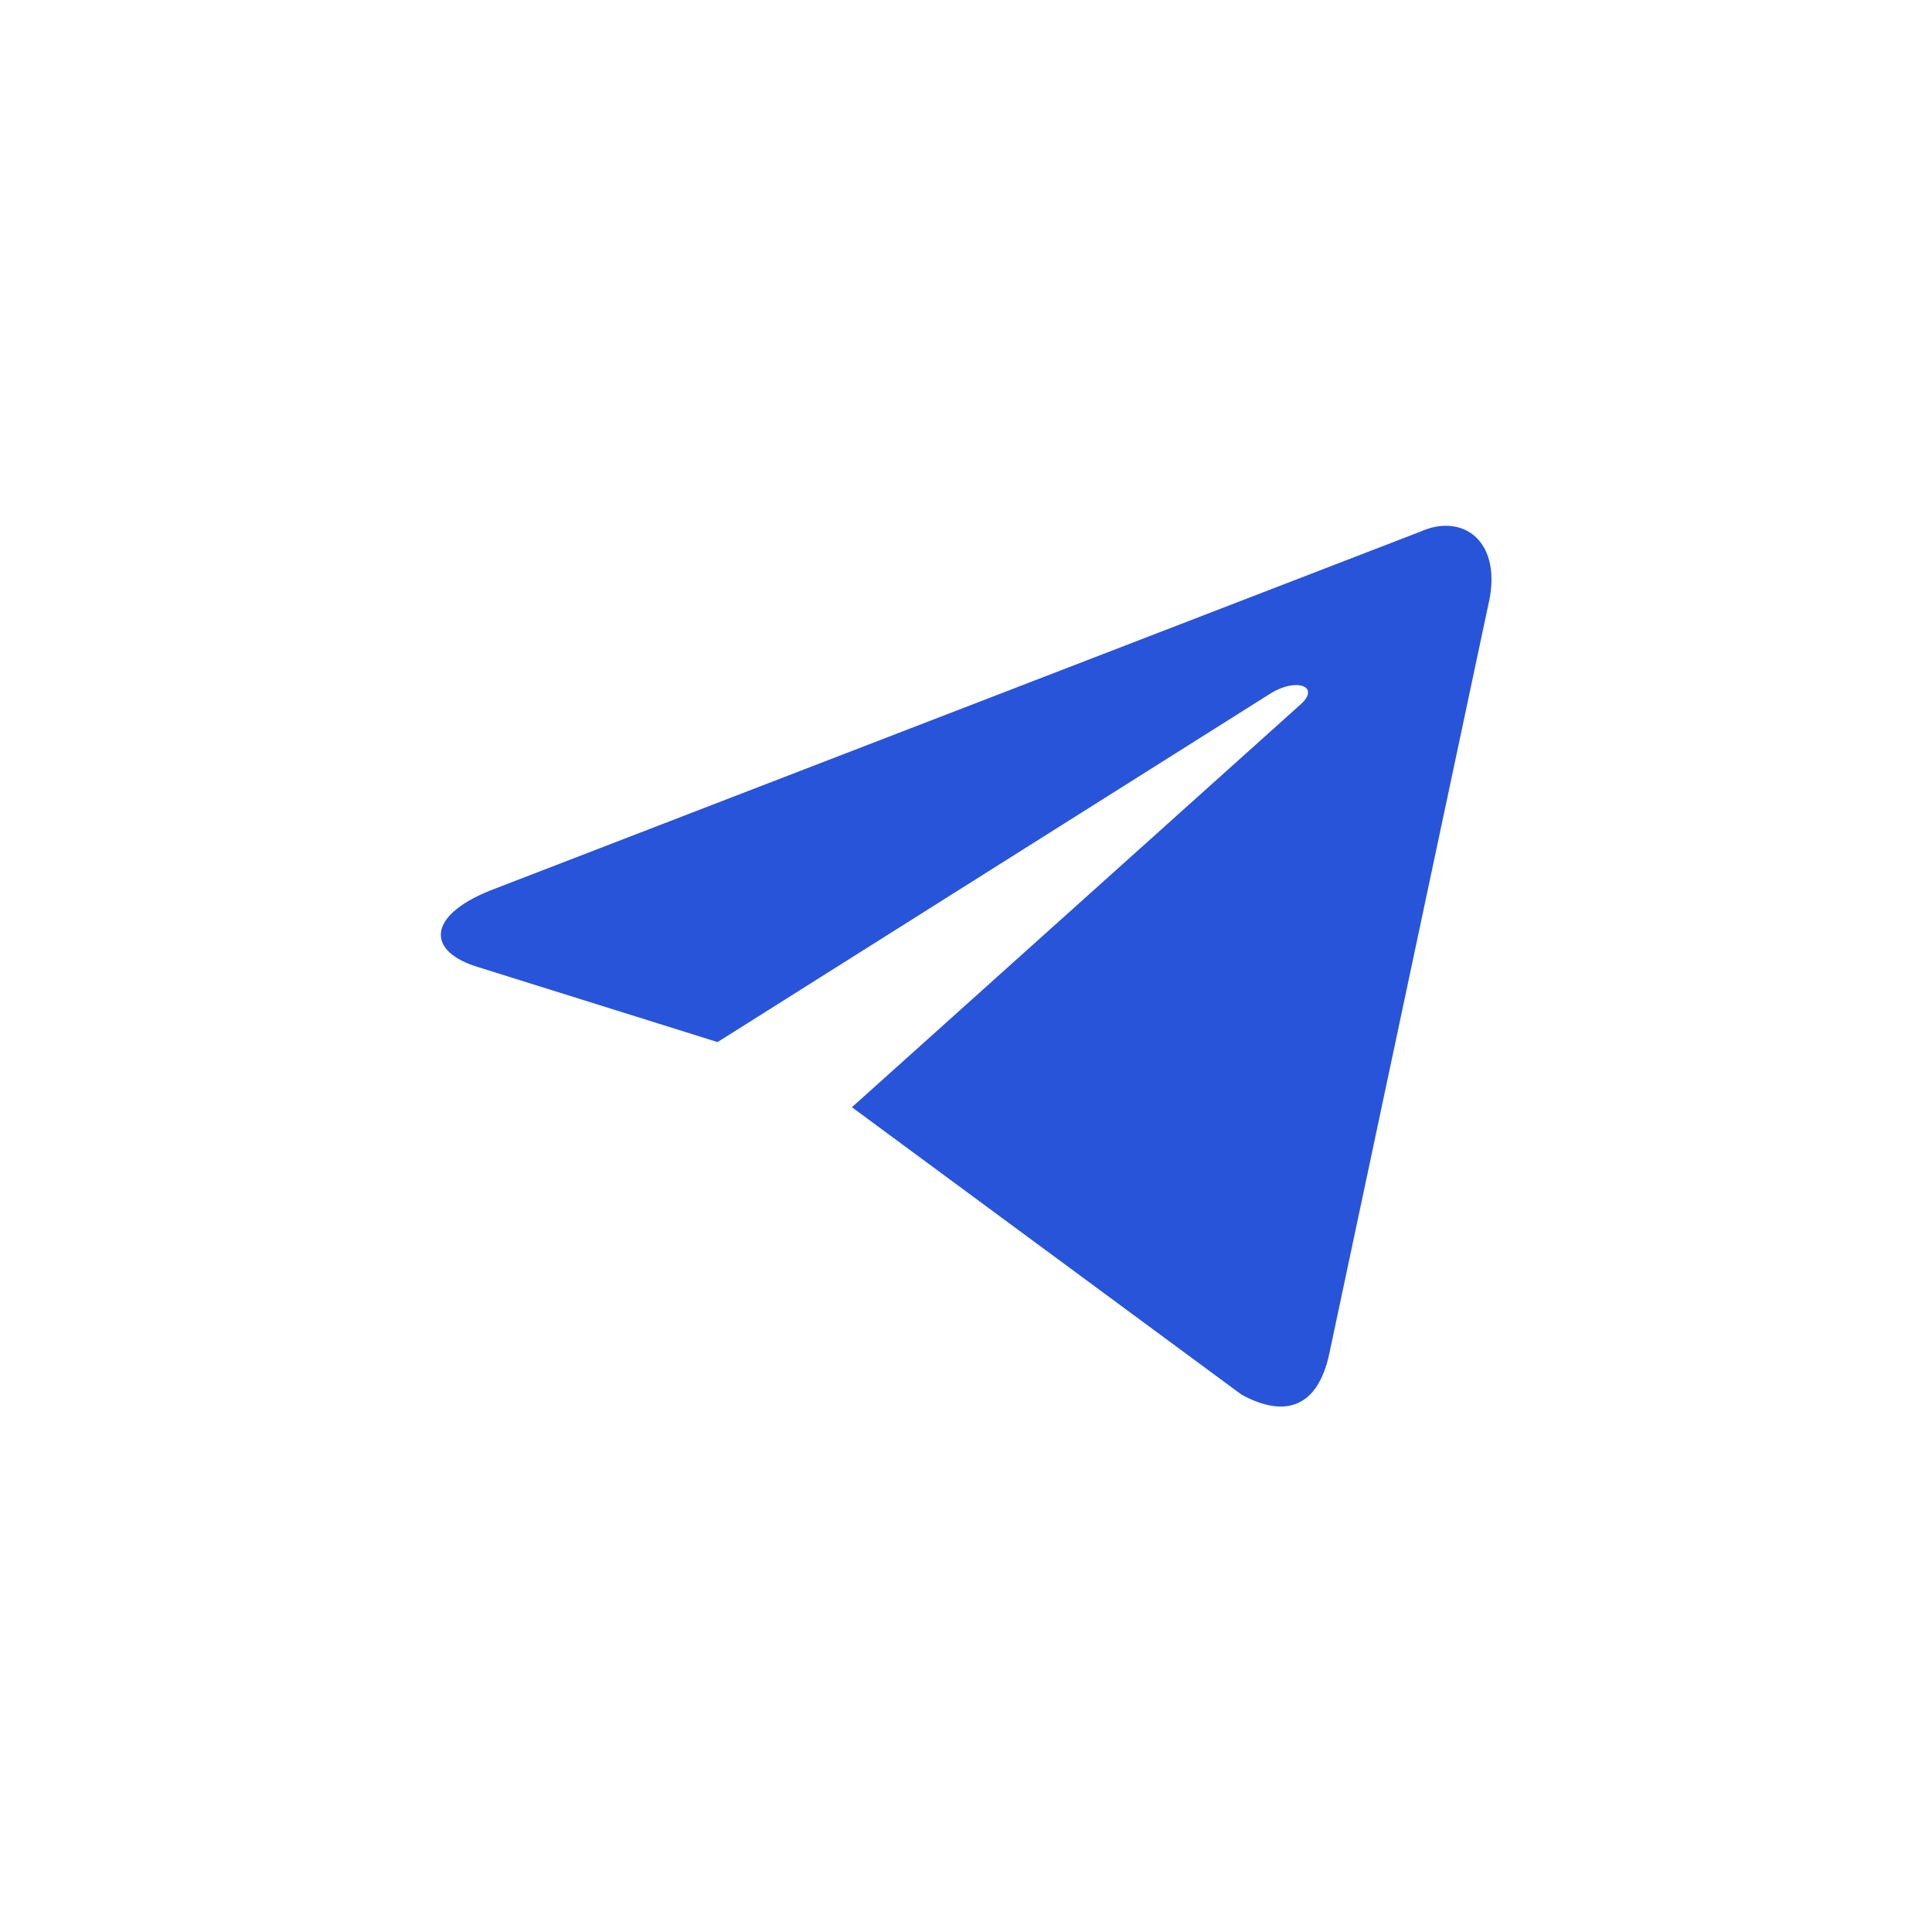 <svg width="42" height="42" fill="none" version="1.1" viewBox="0 0 42 42" xmlns="http://www.w3.org/2000/svg">
 <path d="m18.52 24.07 8.47 6.248c0.963 0.525 1.662 0.263 1.908-0.892l3.448-16.24c0.35-1.418-0.542-2.048-1.47-1.628l-20.23 7.805c-1.382 0.56-1.365 1.33-0.245 1.663l5.198 1.628 12.02-7.578c0.56-0.35 1.085-0.158 0.665 0.228z" clip-rule="evenodd" fill="#2854da" fill-rule="evenodd"/>
</svg>
